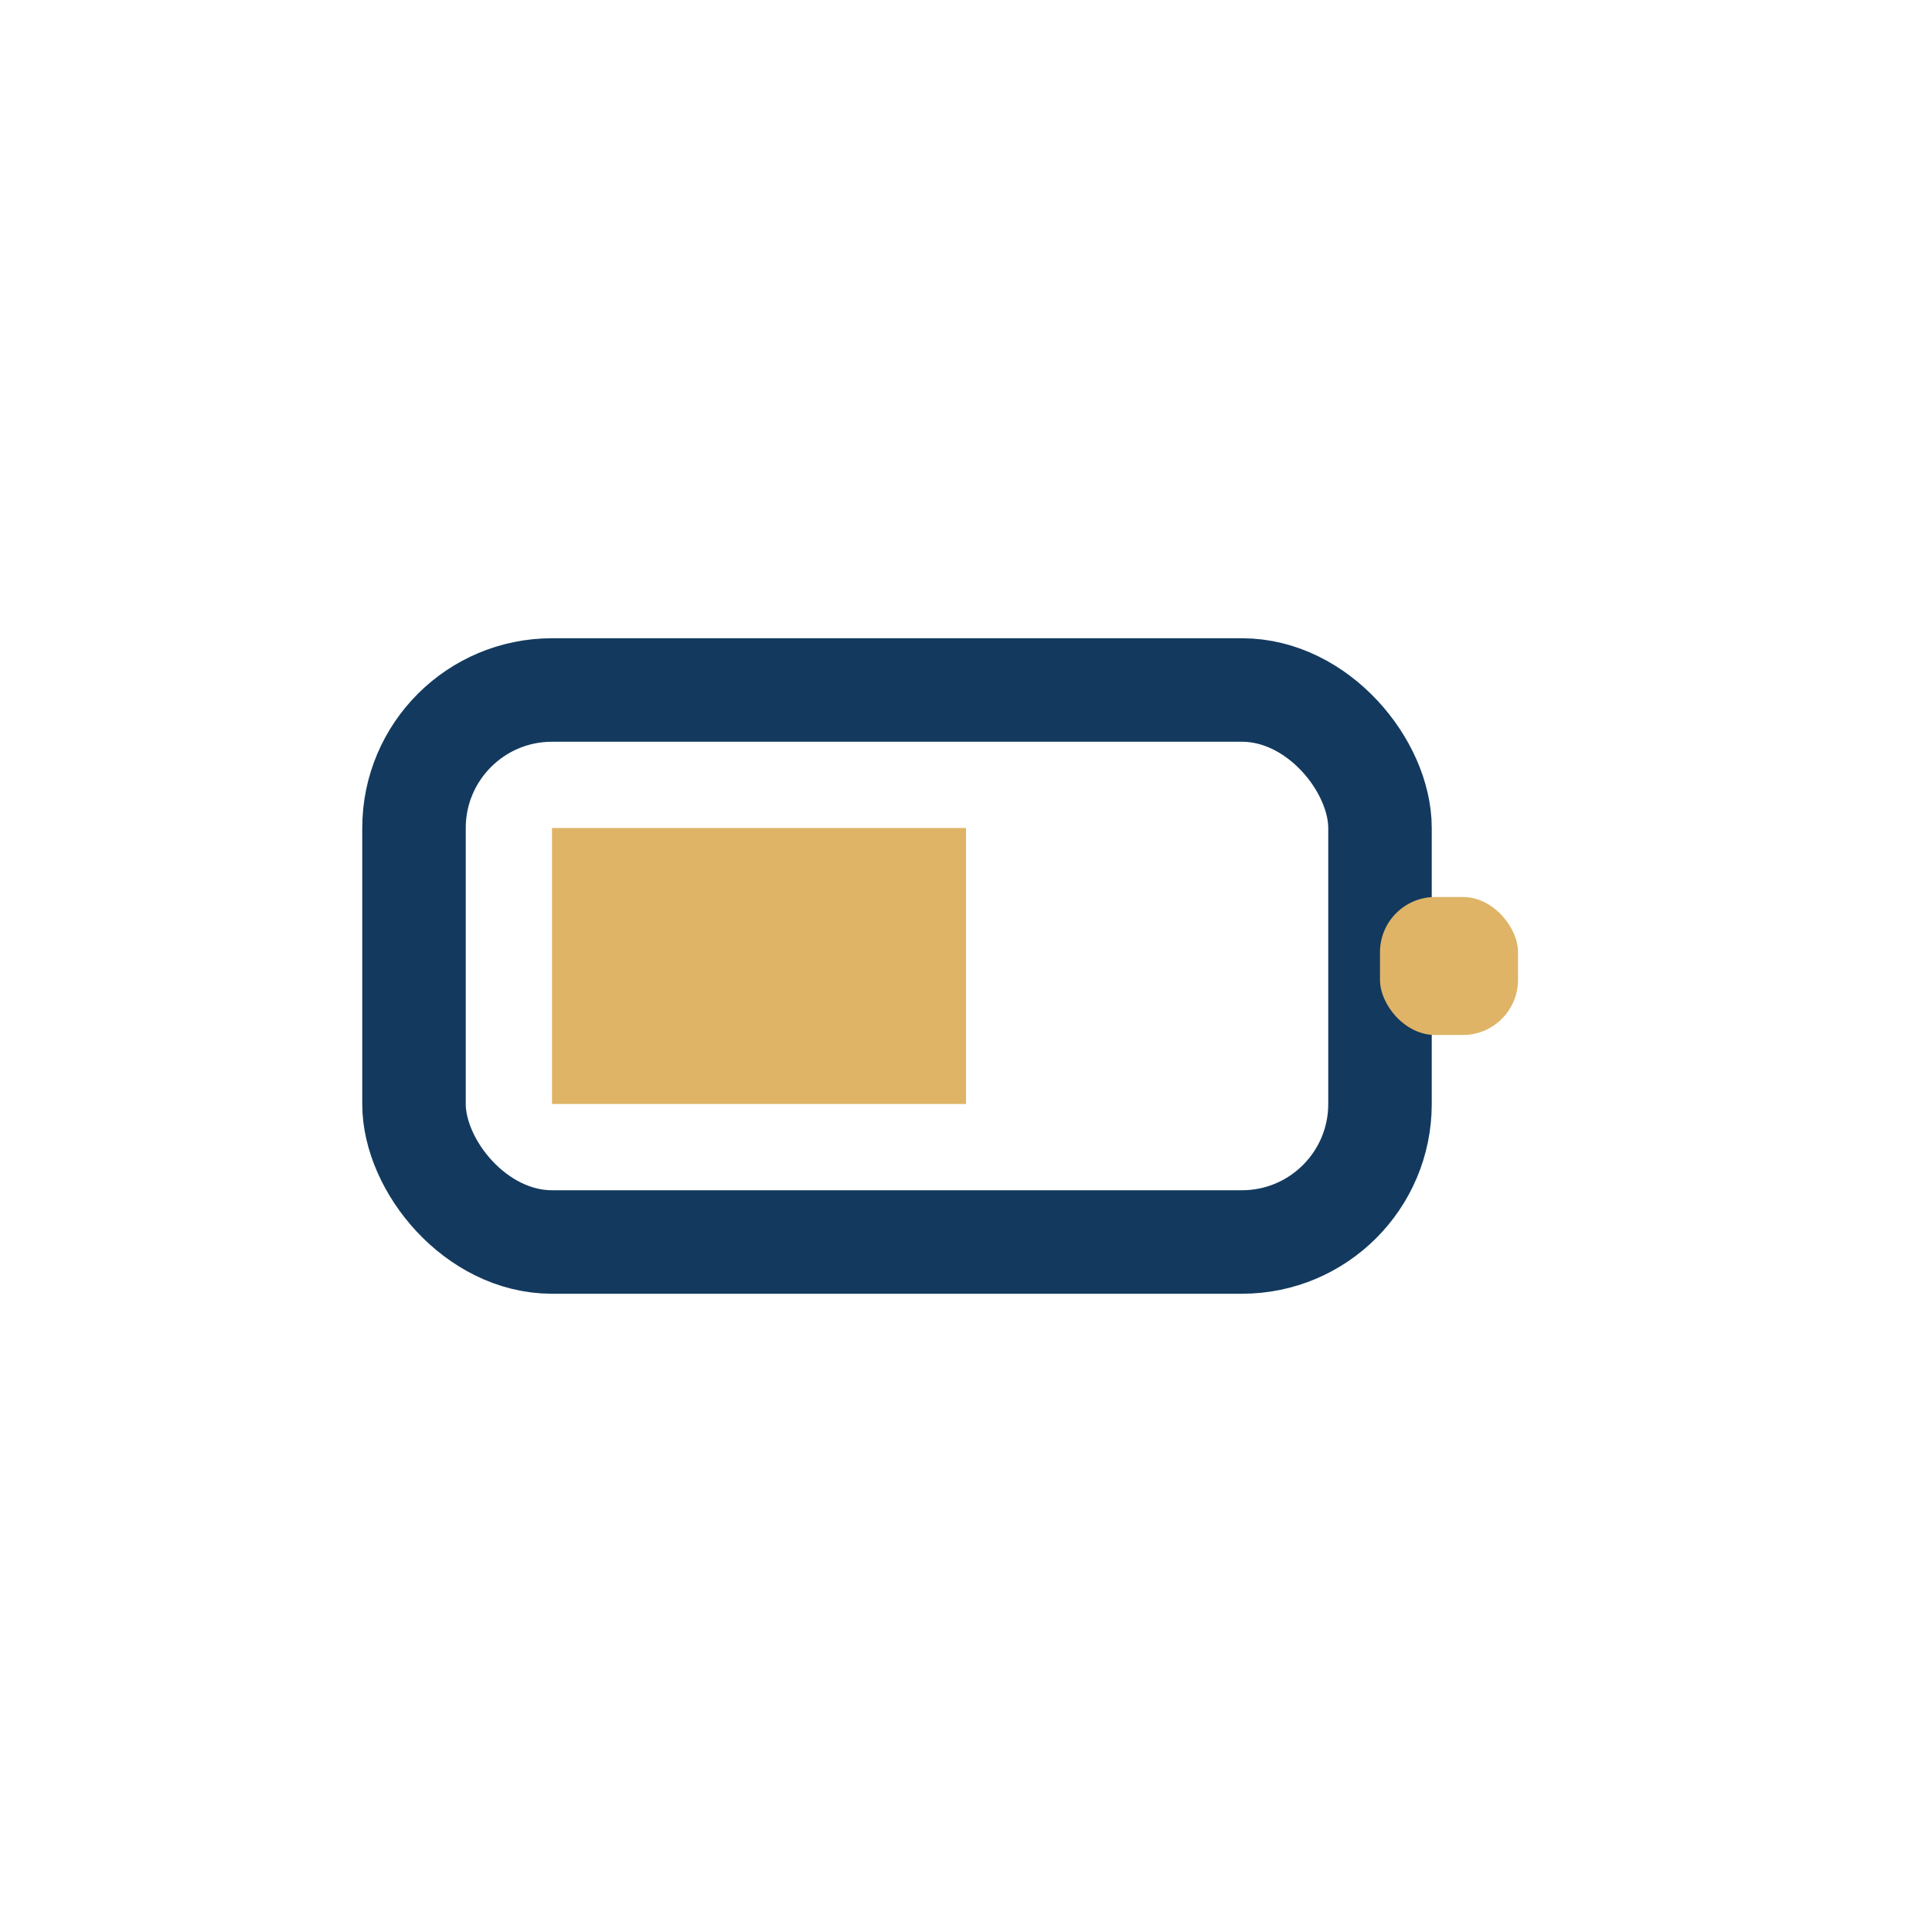 <?xml version="1.0" encoding="UTF-8"?>
<svg xmlns="http://www.w3.org/2000/svg" width="28" height="28" viewBox="0 0 28 28"><rect x="6" y="10" width="14" height="8" rx="2" fill="none" stroke="#133A5E" stroke-width="1.5"/><rect x="20" y="13" width="2" height="2" rx="0.8" fill="#DFB467"/><rect x="8" y="12" width="6" height="4" fill="#DFB467"/></svg>